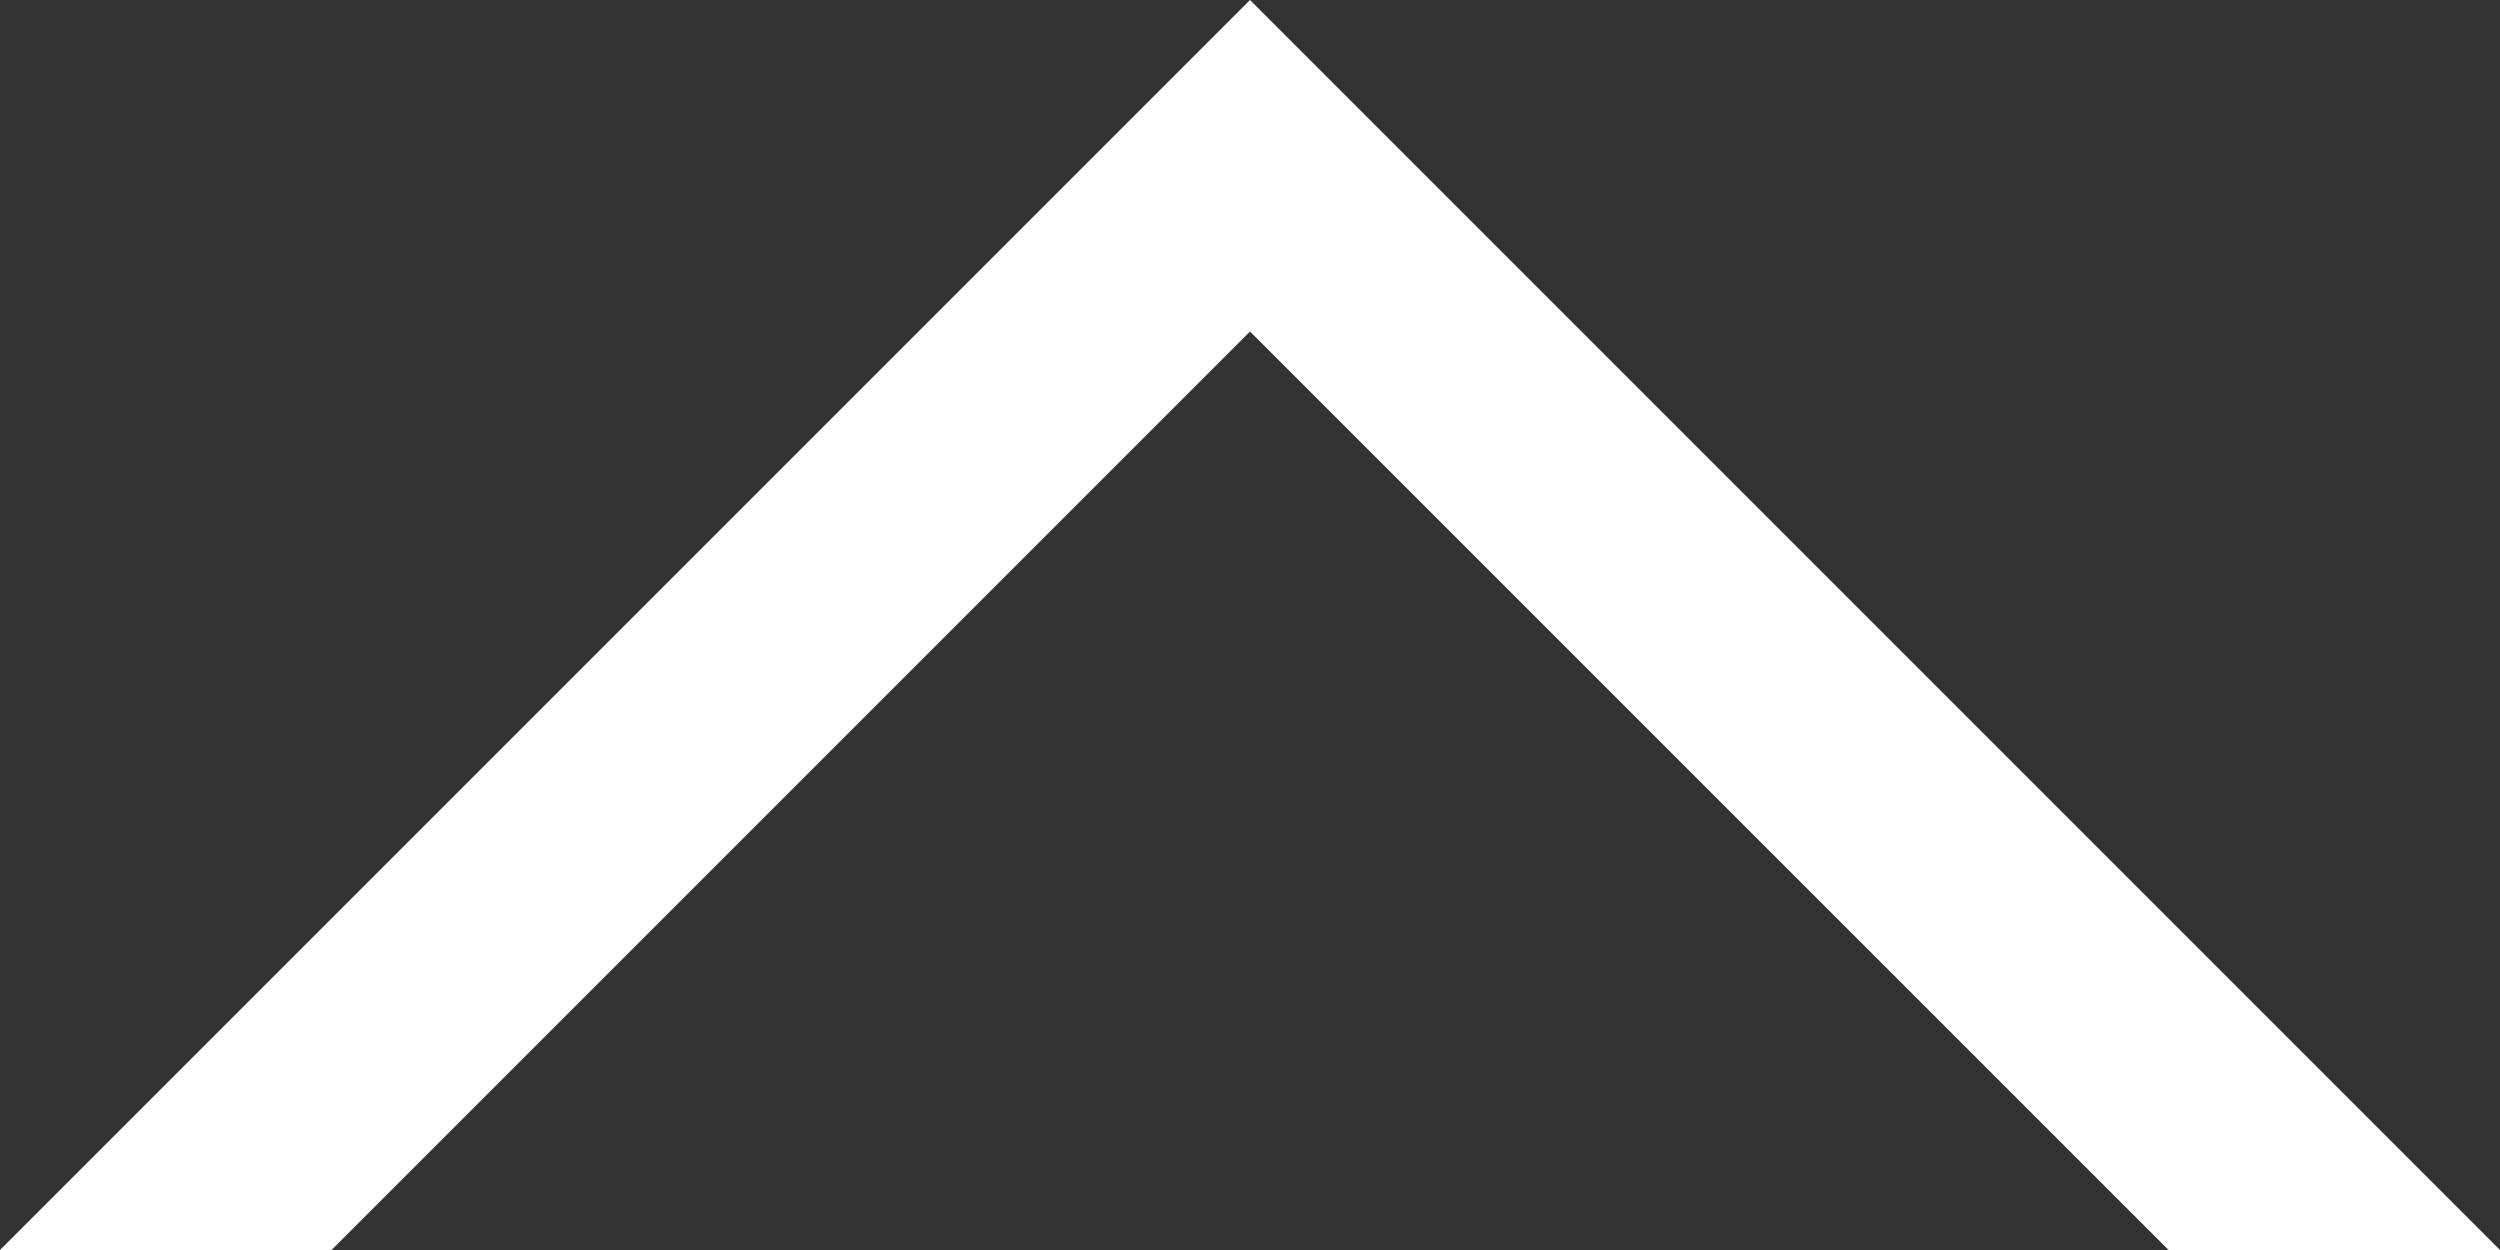 <?xml version="1.0" encoding="UTF-8"?>
<svg width="28px" height="14px" viewBox="0 0 28 14" version="1.1" xmlns="http://www.w3.org/2000/svg" xmlns:xlink="http://www.w3.org/1999/xlink">
    <rect x="0" y="0" width="28" height="14" fill="#333333" stroke="none"/>
    <!-- Generator: Sketch 52.3 (67297) - http://www.bohemiancoding.com/sketch -->
    <title>箭头 左 中</title>
    <desc>Created with Sketch.</desc>
    <g id="Page-1" stroke="none" stroke-width="1" fill="none" fill-rule="evenodd">
        <g id="冰嬉图赋" transform="translate(-1306, -2142)" fill="#FFFFFF">
            <g id="箭头-左-中" transform="translate(1320, 2149) rotate(90) translate(-1320, -2149) translate(1313, 2135)">
                <polygon id="路径" points="-1.8189894e-12 14 14 28 14 24.287 3.713 14 14 3.712 14 0"></polygon>
            </g>
        </g>
    </g>
</svg>